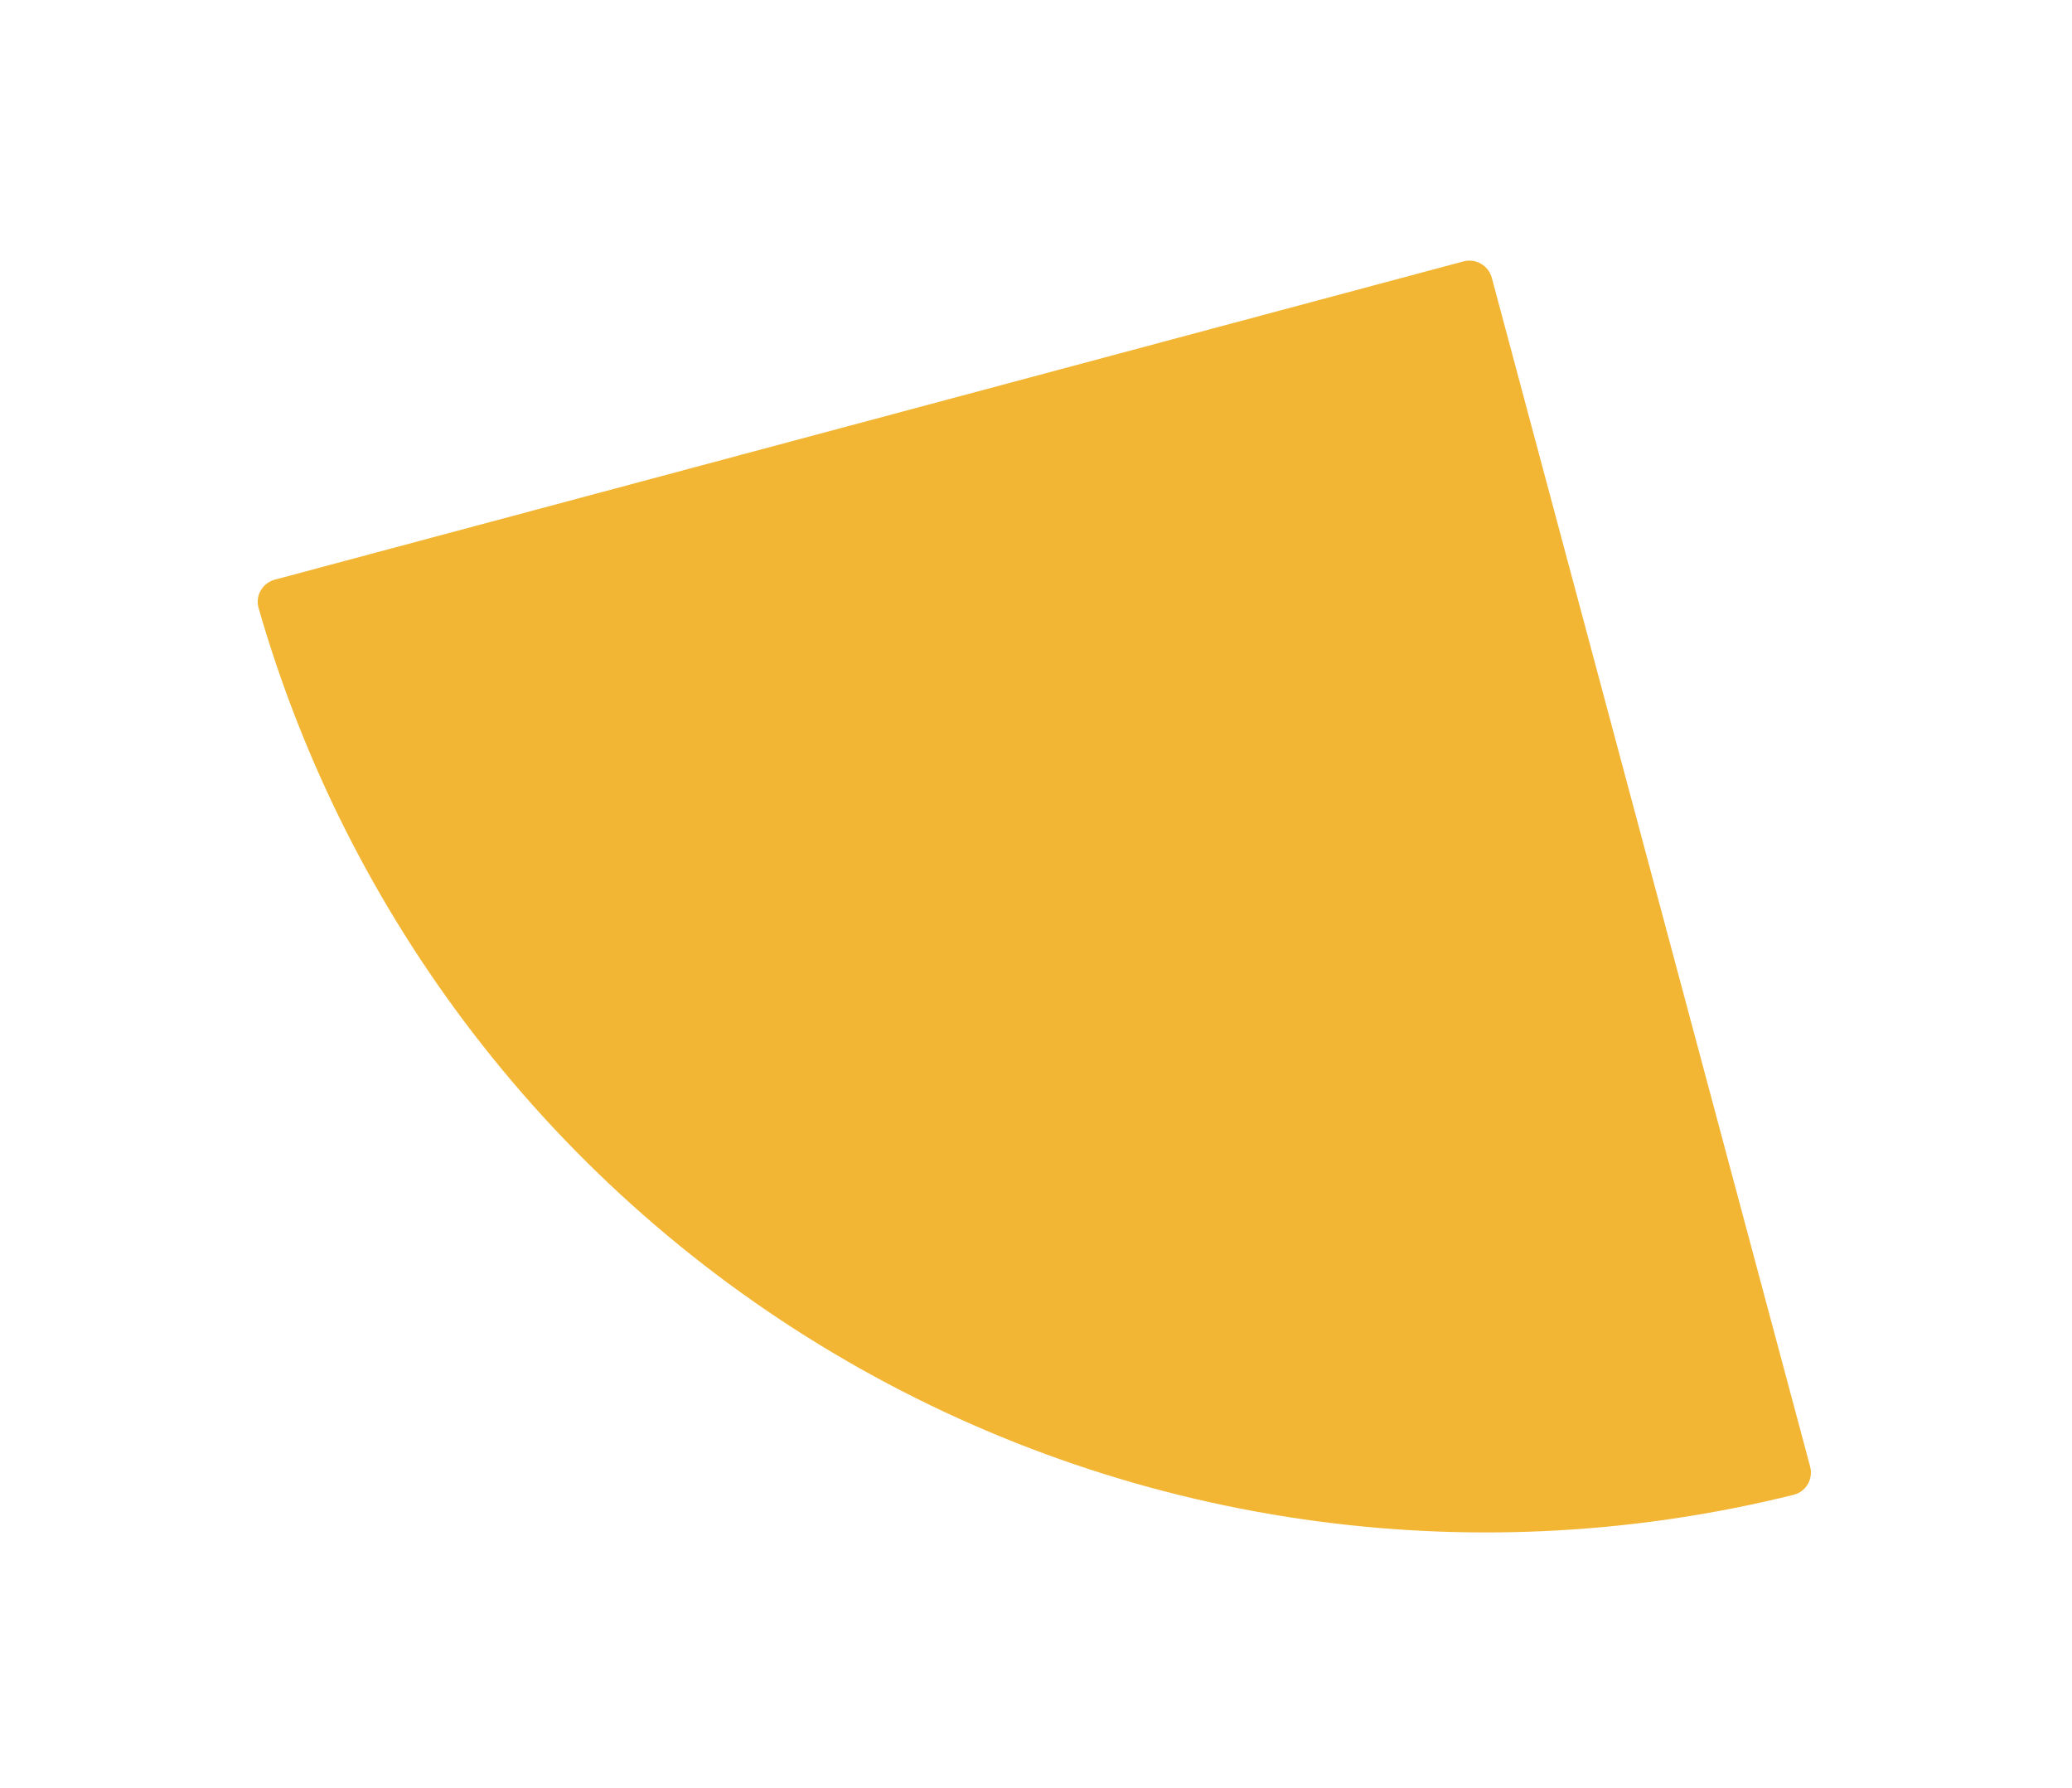 <svg width="357" height="308" viewBox="0 0 357 308" fill="none" xmlns="http://www.w3.org/2000/svg">
<g filter="url(#filter0_d_621_1879)">
<path d="M306.882 248.646C307.453 250.78 306.187 252.977 304.043 253.509C277.322 260.145 249.579 261.709 222.258 258.106C193.614 254.329 165.994 244.948 140.975 230.498C115.956 216.047 94.027 196.811 76.442 173.888C59.669 152.022 47.16 127.211 39.554 100.749C38.944 98.626 40.214 96.431 42.348 95.86L247.136 41.034C249.27 40.463 251.463 41.73 252.035 43.864L306.882 248.646Z" fill="#F3B634"/>
</g>
<defs>
<filter id="filter0_d_621_1879" x="0.4" y="0.897" width="355.618" height="307.097" filterUnits="userSpaceOnUse" color-interpolation-filters="sRGB">
<feFlood flood-opacity="0" result="BackgroundImageFix"/>
<feColorMatrix in="SourceAlpha" type="matrix" values="0 0 0 0 0 0 0 0 0 0 0 0 0 0 0 0 0 0 127 0" result="hardAlpha"/>
<feOffset dx="5" dy="4"/>
<feGaussianBlur stdDeviation="22"/>
<feComposite in2="hardAlpha" operator="out"/>
<feColorMatrix type="matrix" values="0 0 0 0 0.306 0 0 0 0 0.271 0 0 0 0 0.271 0 0 0 0.1 0"/>
<feBlend mode="normal" in2="BackgroundImageFix" result="effect1_dropShadow_621_1879"/>
<feBlend mode="normal" in="SourceGraphic" in2="effect1_dropShadow_621_1879" result="shape"/>
</filter>
</defs>
</svg>
